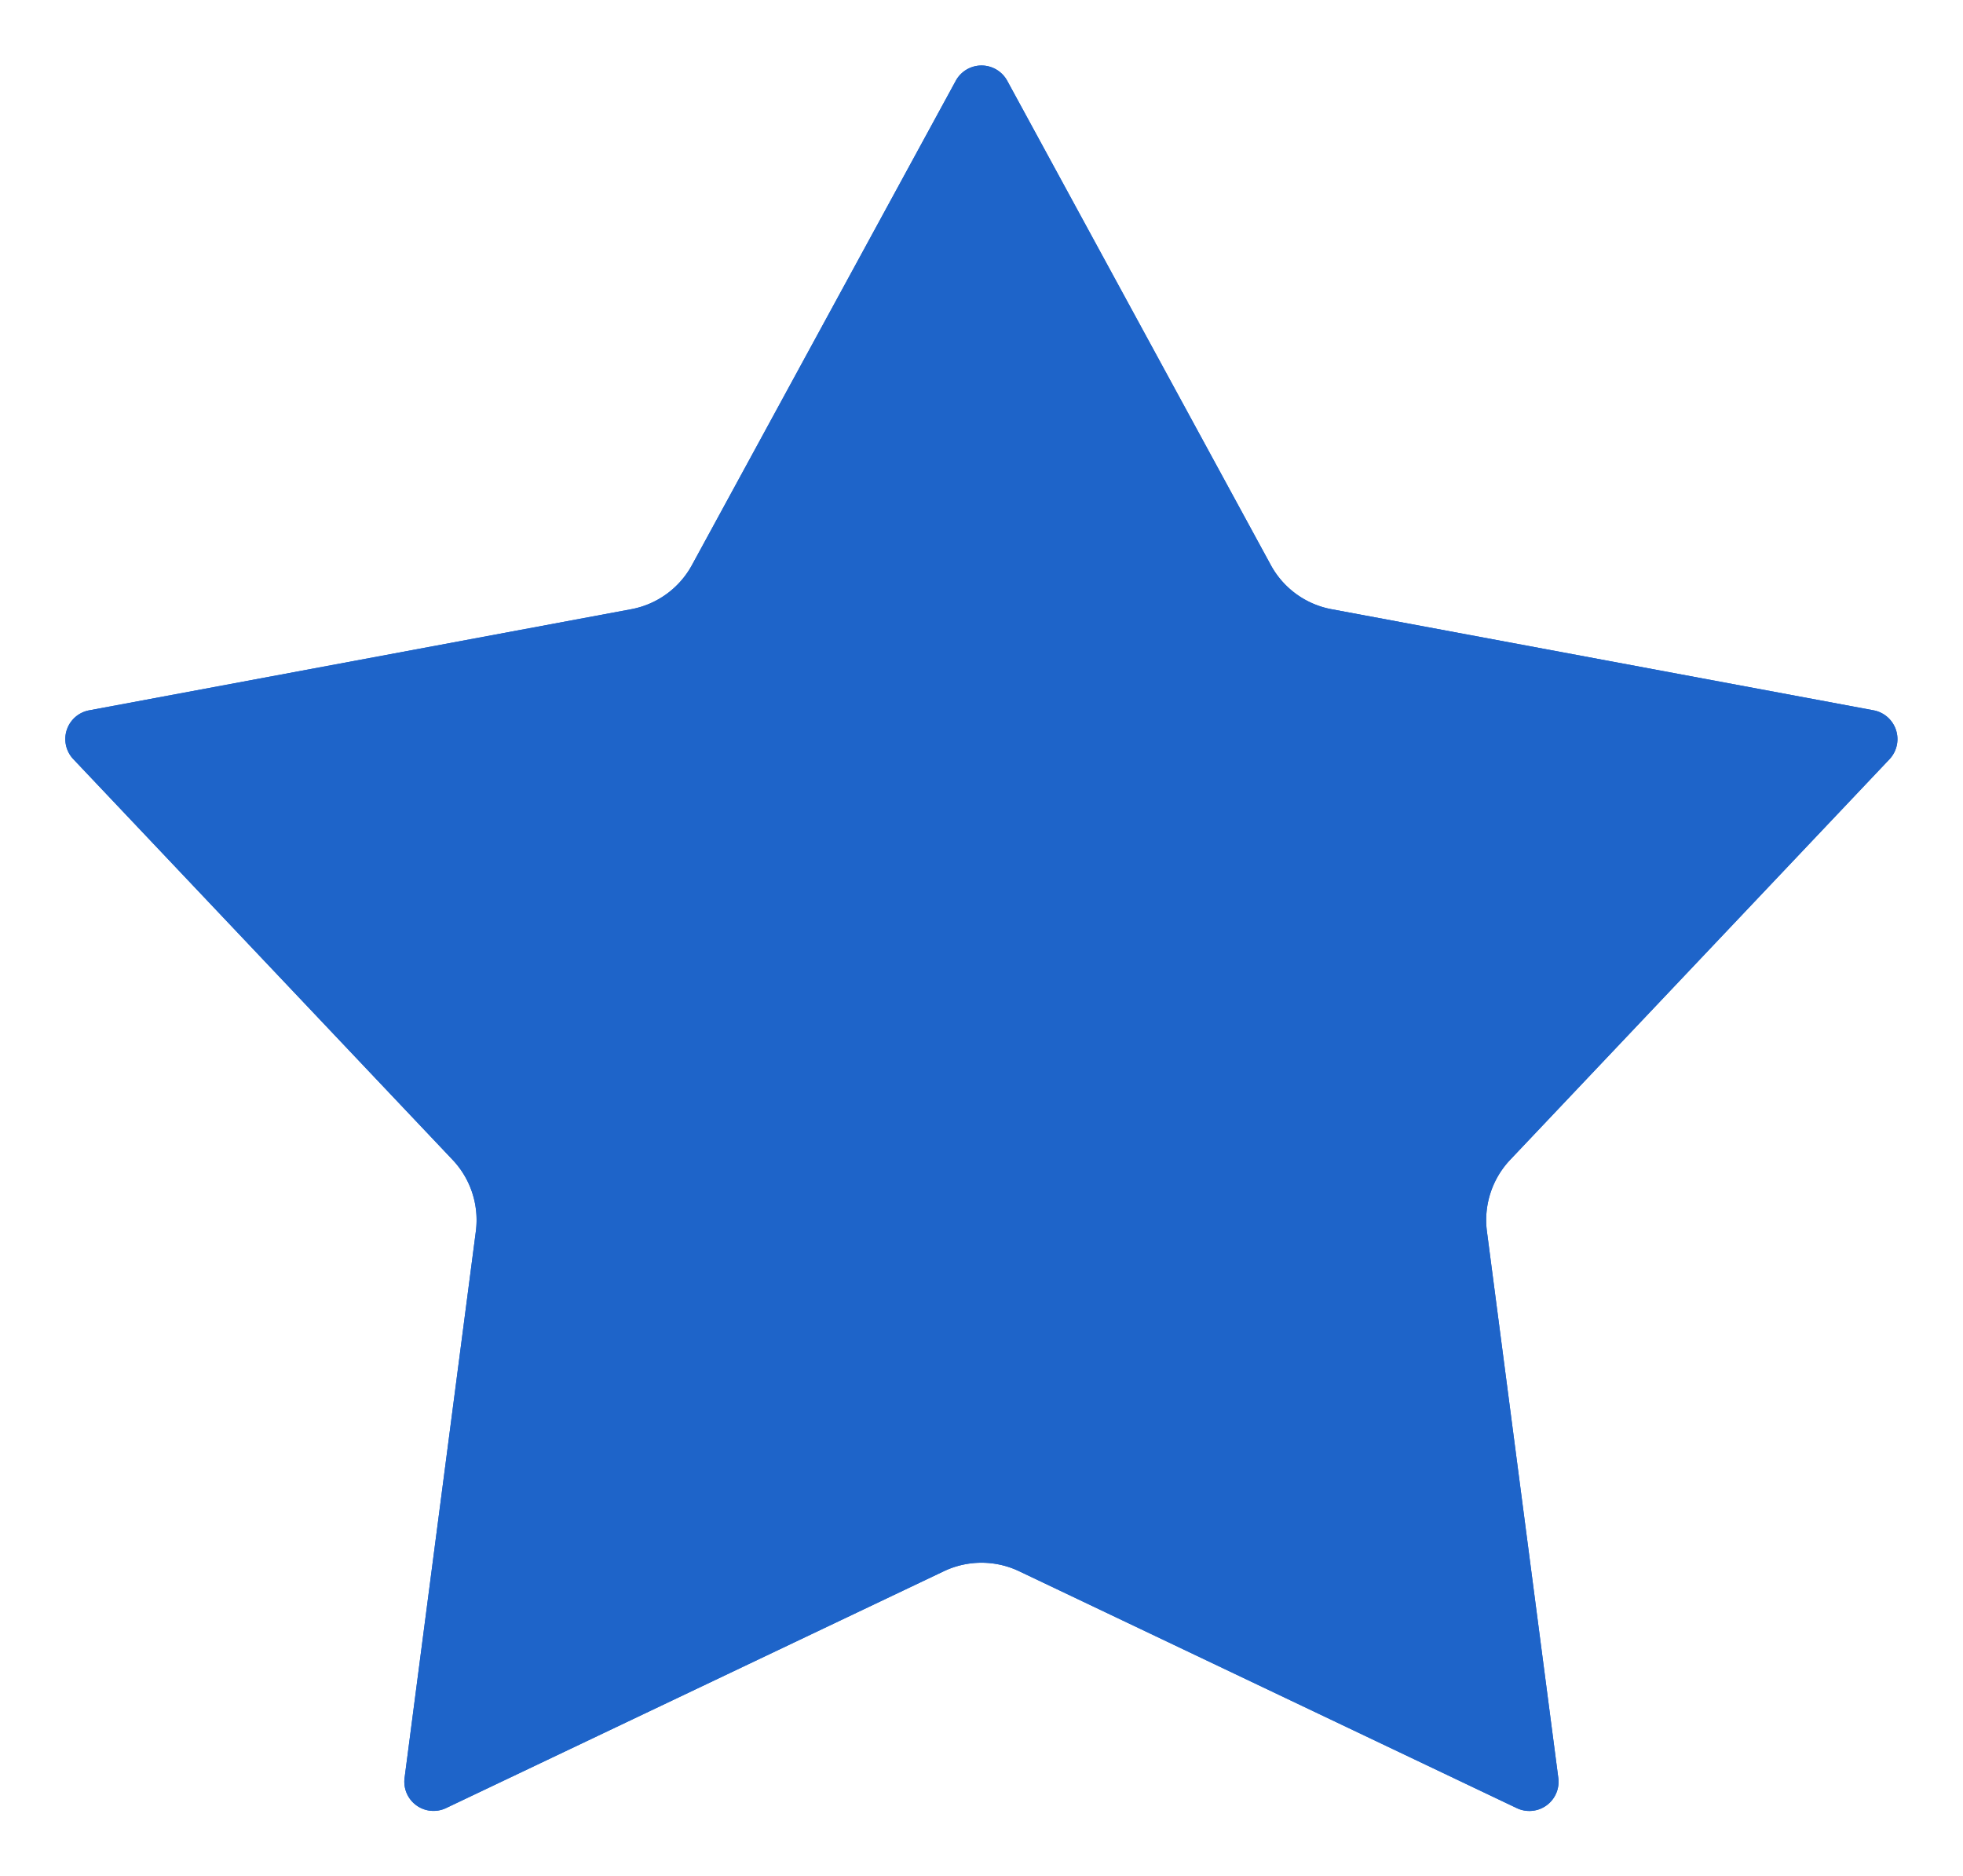 <svg data-name="Сгруппировать 220" xmlns="http://www.w3.org/2000/svg" width="16.74" height="16"><defs><clipPath id="a"><path data-name="Прямоугольник 126" fill="#1e64c9" d="M0 0h16.74v16H0z"/></clipPath></defs><g data-name="Сгруппировать 216" clip-path="url(#a)" fill="#1e64c9"><path data-name="Контур 96" d="M8.589.688l2.248 4.13a.745.745 0 00.519.377l4.622.862a.25.25 0 01.135.417L12.88 9.888a.748.748 0 00-.2.611l.609 4.662a.249.249 0 01-.354.257l-4.244-2.02a.747.747 0 00-.642 0l-4.246 2.02a.249.249 0 01-.353-.257l.608-4.662a.747.747 0 00-.2-.611L.626 6.474a.249.249 0 01.135-.417l4.621-.862a.745.745 0 00.519-.377l2.25-4.13a.25.25 0 01.438 0"/><path data-name="Контур 97" d="M8.589.688l2.248 4.13a.745.745 0 00.519.377l4.622.862a.25.25 0 01.135.417L12.88 9.888a.748.748 0 00-.2.611l.609 4.662a.249.249 0 01-.354.257l-4.244-2.02a.747.747 0 00-.642 0l-4.246 2.02a.249.249 0 01-.353-.257l.608-4.662a.747.747 0 00-.2-.611L.626 6.474a.249.249 0 01.135-.417l4.621-.862a.745.745 0 00.519-.377l2.25-4.13a.25.25 0 01.438 0z"/></g></svg>